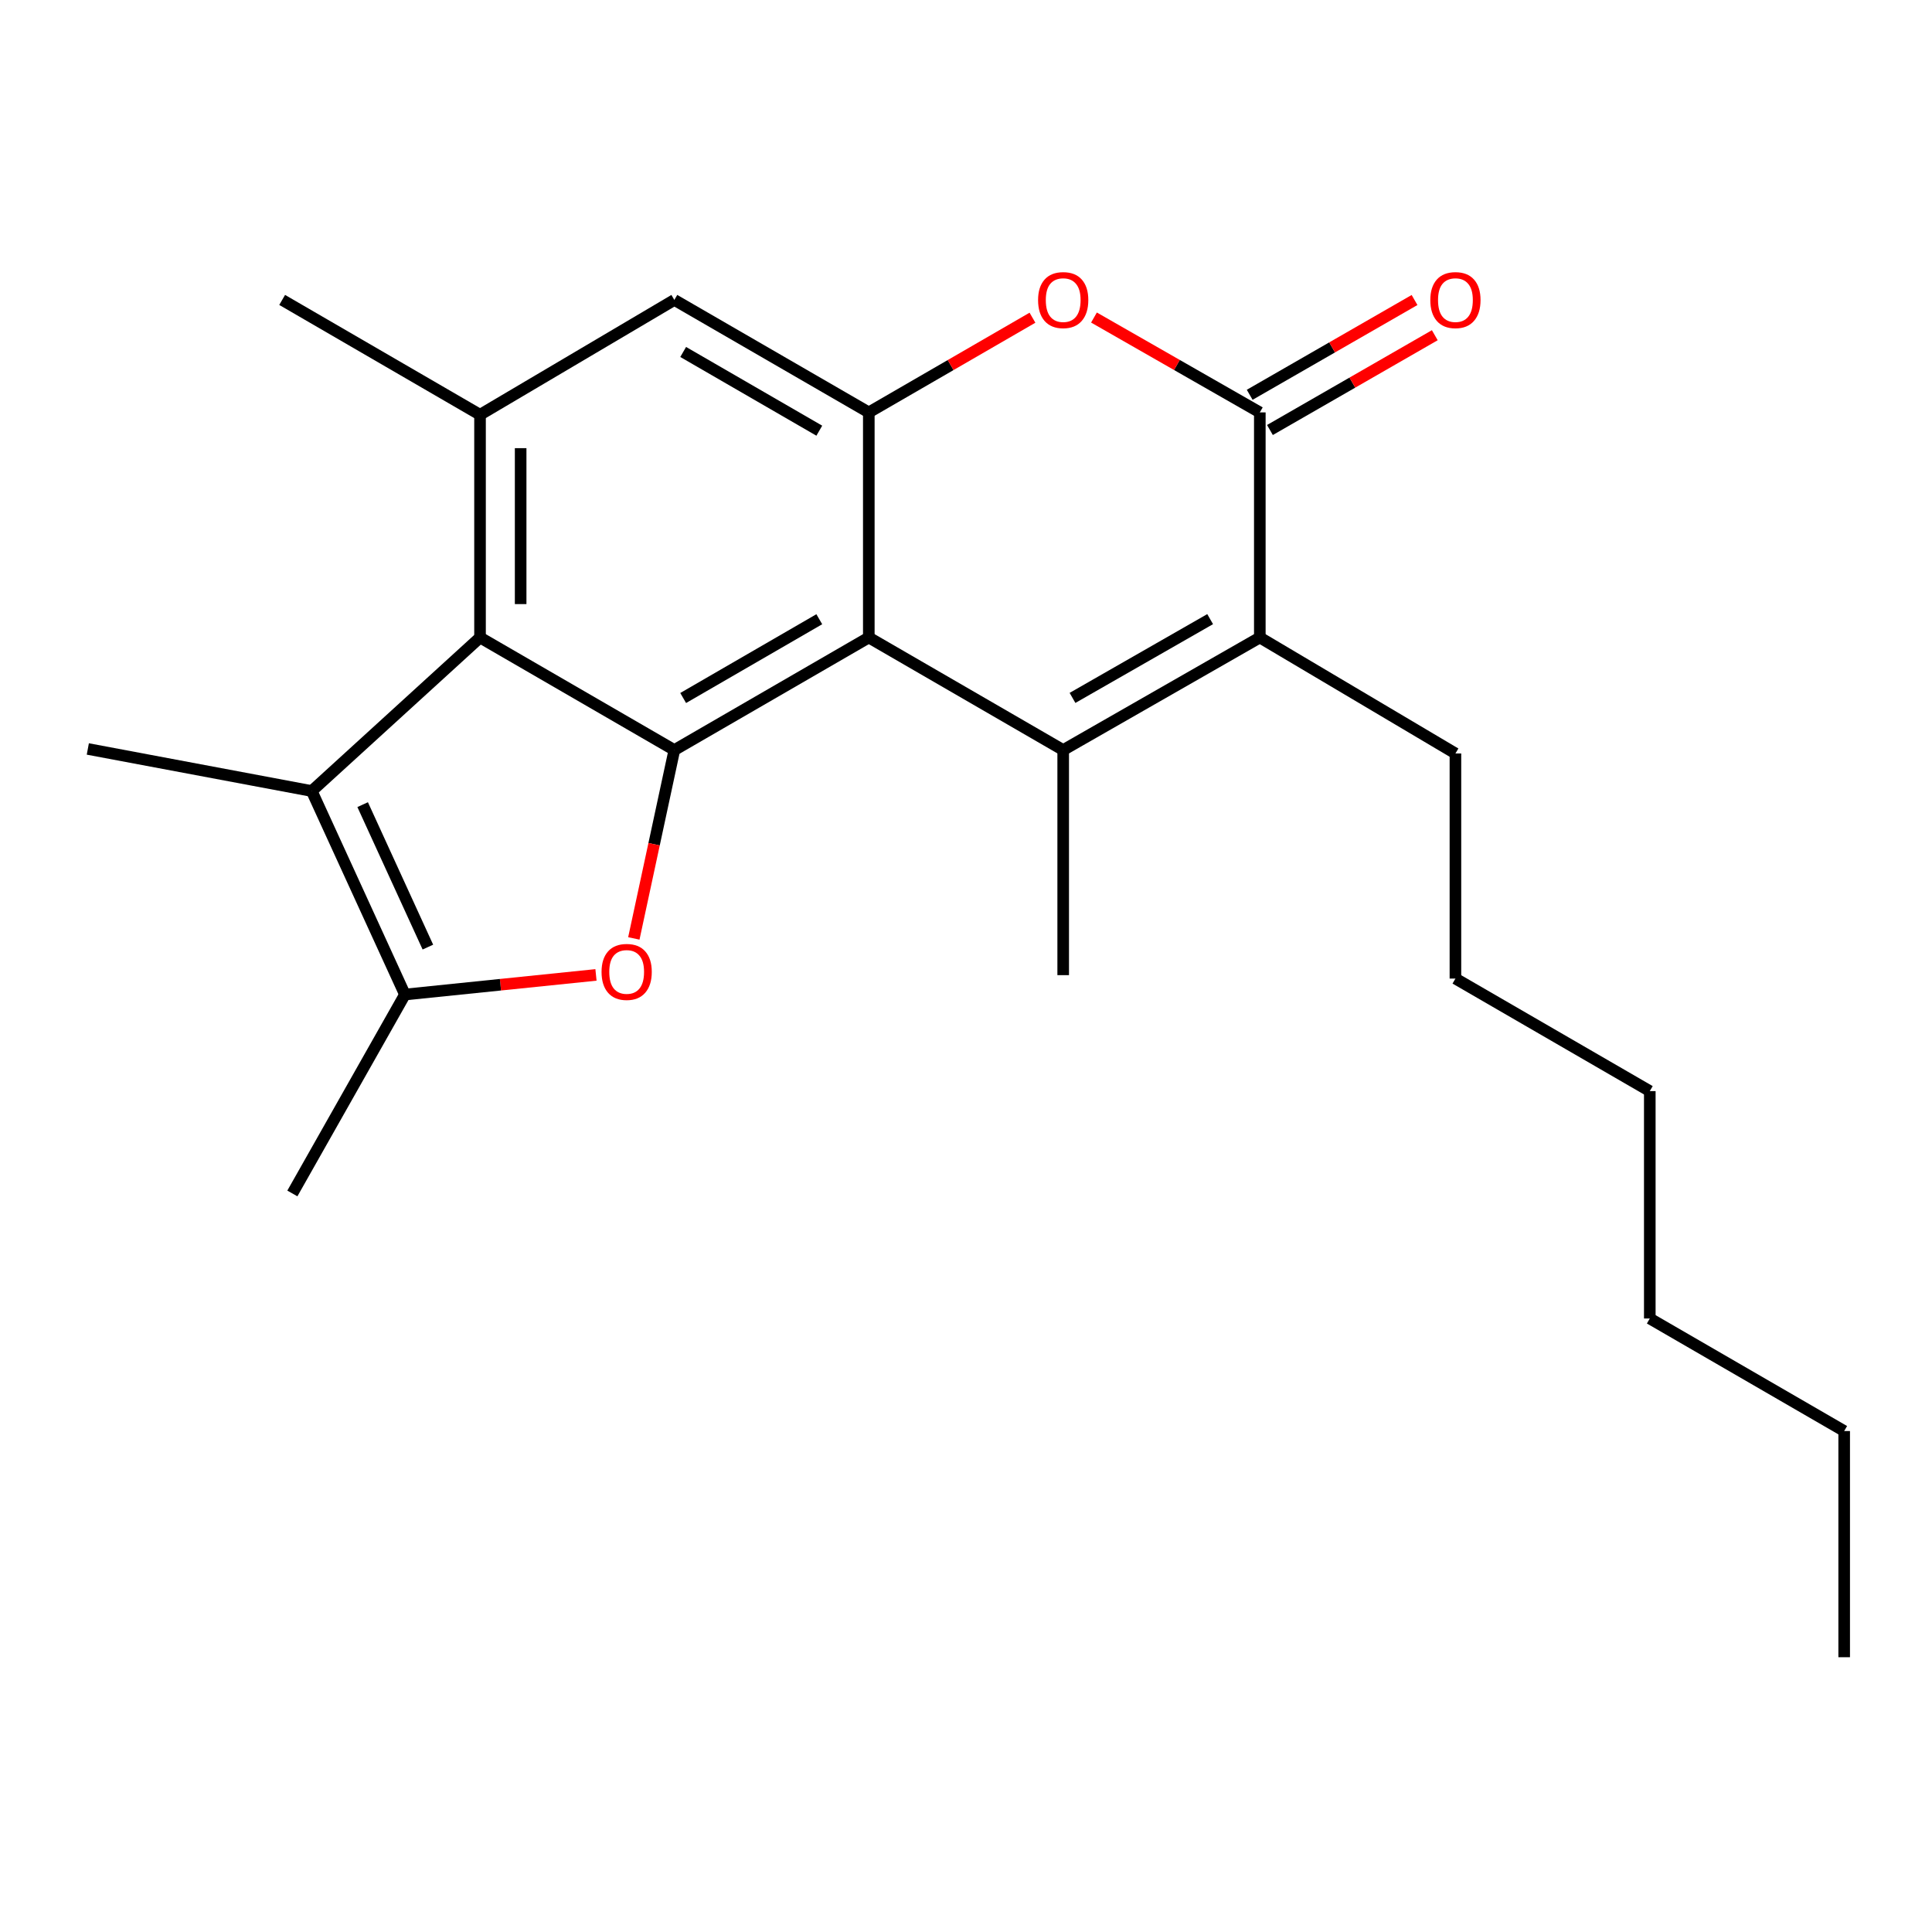 <?xml version='1.0' encoding='iso-8859-1'?>
<svg version='1.1' baseProfile='full'
              xmlns='http://www.w3.org/2000/svg'
                      xmlns:rdkit='http://www.rdkit.org/xml'
                      xmlns:xlink='http://www.w3.org/1999/xlink'
                  xml:space='preserve'
width='1000px' height='1000px' viewBox='0 0 1000 1000'>
<!-- END OF HEADER -->
<rect style='opacity:1.0;fill:#FFFFFF;stroke:none' width='1000' height='1000' x='0' y='0'> </rect>
<path class='bond-0' d='M 449.692,329.97 L 349.042,388.221' style='fill:none;fill-rule:evenodd;stroke:#000000;stroke-width:6px;stroke-linecap:butt;stroke-linejoin:miter;stroke-opacity:1' />
<path class='bond-0' d='M 424.063,320.511 L 353.608,361.286' style='fill:none;fill-rule:evenodd;stroke:#000000;stroke-width:6px;stroke-linecap:butt;stroke-linejoin:miter;stroke-opacity:1' />
<path class='bond-1' d='M 449.692,329.97 L 550.308,388.221' style='fill:none;fill-rule:evenodd;stroke:#000000;stroke-width:6px;stroke-linecap:butt;stroke-linejoin:miter;stroke-opacity:1' />
<path class='bond-6' d='M 449.692,329.97 L 449.692,213.458' style='fill:none;fill-rule:evenodd;stroke:#000000;stroke-width:6px;stroke-linecap:butt;stroke-linejoin:miter;stroke-opacity:1' />
<path class='bond-2' d='M 349.042,388.221 L 338.557,436.974' style='fill:none;fill-rule:evenodd;stroke:#000000;stroke-width:6px;stroke-linecap:butt;stroke-linejoin:miter;stroke-opacity:1' />
<path class='bond-2' d='M 338.557,436.974 L 328.072,485.727' style='fill:none;fill-rule:evenodd;stroke:#FF0000;stroke-width:6px;stroke-linecap:butt;stroke-linejoin:miter;stroke-opacity:1' />
<path class='bond-3' d='M 349.042,388.221 L 248.461,329.97' style='fill:none;fill-rule:evenodd;stroke:#000000;stroke-width:6px;stroke-linecap:butt;stroke-linejoin:miter;stroke-opacity:1' />
<path class='bond-5' d='M 550.308,388.221 L 652.08,329.97' style='fill:none;fill-rule:evenodd;stroke:#000000;stroke-width:6px;stroke-linecap:butt;stroke-linejoin:miter;stroke-opacity:1' />
<path class='bond-5' d='M 555.129,361.236 L 626.37,320.461' style='fill:none;fill-rule:evenodd;stroke:#000000;stroke-width:6px;stroke-linecap:butt;stroke-linejoin:miter;stroke-opacity:1' />
<path class='bond-13' d='M 550.308,388.221 L 550.308,504.734' style='fill:none;fill-rule:evenodd;stroke:#000000;stroke-width:6px;stroke-linecap:butt;stroke-linejoin:miter;stroke-opacity:1' />
<path class='bond-7' d='M 308.476,504.613 L 259.032,509.69' style='fill:none;fill-rule:evenodd;stroke:#FF0000;stroke-width:6px;stroke-linecap:butt;stroke-linejoin:miter;stroke-opacity:1' />
<path class='bond-7' d='M 259.032,509.69 L 209.588,514.767' style='fill:none;fill-rule:evenodd;stroke:#000000;stroke-width:6px;stroke-linecap:butt;stroke-linejoin:miter;stroke-opacity:1' />
<path class='bond-8' d='M 248.461,329.97 L 161.36,409.433' style='fill:none;fill-rule:evenodd;stroke:#000000;stroke-width:6px;stroke-linecap:butt;stroke-linejoin:miter;stroke-opacity:1' />
<path class='bond-24' d='M 248.461,329.97 L 248.461,214.673' style='fill:none;fill-rule:evenodd;stroke:#000000;stroke-width:6px;stroke-linecap:butt;stroke-linejoin:miter;stroke-opacity:1' />
<path class='bond-24' d='M 269.486,312.676 L 269.486,231.967' style='fill:none;fill-rule:evenodd;stroke:#000000;stroke-width:6px;stroke-linecap:butt;stroke-linejoin:miter;stroke-opacity:1' />
<path class='bond-4' d='M 652.08,213.458 L 609.159,188.907' style='fill:none;fill-rule:evenodd;stroke:#000000;stroke-width:6px;stroke-linecap:butt;stroke-linejoin:miter;stroke-opacity:1' />
<path class='bond-4' d='M 609.159,188.907 L 566.239,164.355' style='fill:none;fill-rule:evenodd;stroke:#FF0000;stroke-width:6px;stroke-linecap:butt;stroke-linejoin:miter;stroke-opacity:1' />
<path class='bond-12' d='M 657.32,222.571 L 699.983,198.04' style='fill:none;fill-rule:evenodd;stroke:#000000;stroke-width:6px;stroke-linecap:butt;stroke-linejoin:miter;stroke-opacity:1' />
<path class='bond-12' d='M 699.983,198.04 L 742.646,173.509' style='fill:none;fill-rule:evenodd;stroke:#FF0000;stroke-width:6px;stroke-linecap:butt;stroke-linejoin:miter;stroke-opacity:1' />
<path class='bond-12' d='M 646.84,204.344 L 689.503,179.814' style='fill:none;fill-rule:evenodd;stroke:#000000;stroke-width:6px;stroke-linecap:butt;stroke-linejoin:miter;stroke-opacity:1' />
<path class='bond-12' d='M 689.503,179.814 L 732.166,155.283' style='fill:none;fill-rule:evenodd;stroke:#FF0000;stroke-width:6px;stroke-linecap:butt;stroke-linejoin:miter;stroke-opacity:1' />
<path class='bond-23' d='M 652.08,213.458 L 652.08,329.97' style='fill:none;fill-rule:evenodd;stroke:#000000;stroke-width:6px;stroke-linecap:butt;stroke-linejoin:miter;stroke-opacity:1' />
<path class='bond-14' d='M 652.08,329.97 L 753.326,389.996' style='fill:none;fill-rule:evenodd;stroke:#000000;stroke-width:6px;stroke-linecap:butt;stroke-linejoin:miter;stroke-opacity:1' />
<path class='bond-9' d='M 449.692,213.458 L 492.047,188.952' style='fill:none;fill-rule:evenodd;stroke:#000000;stroke-width:6px;stroke-linecap:butt;stroke-linejoin:miter;stroke-opacity:1' />
<path class='bond-9' d='M 492.047,188.952 L 534.402,164.445' style='fill:none;fill-rule:evenodd;stroke:#FF0000;stroke-width:6px;stroke-linecap:butt;stroke-linejoin:miter;stroke-opacity:1' />
<path class='bond-11' d='M 449.692,213.458 L 349.042,155.242' style='fill:none;fill-rule:evenodd;stroke:#000000;stroke-width:6px;stroke-linecap:butt;stroke-linejoin:miter;stroke-opacity:1' />
<path class='bond-11' d='M 424.068,222.925 L 353.613,182.175' style='fill:none;fill-rule:evenodd;stroke:#000000;stroke-width:6px;stroke-linecap:butt;stroke-linejoin:miter;stroke-opacity:1' />
<path class='bond-16' d='M 209.588,514.767 L 151.326,617.731' style='fill:none;fill-rule:evenodd;stroke:#000000;stroke-width:6px;stroke-linecap:butt;stroke-linejoin:miter;stroke-opacity:1' />
<path class='bond-25' d='M 209.588,514.767 L 161.36,409.433' style='fill:none;fill-rule:evenodd;stroke:#000000;stroke-width:6px;stroke-linecap:butt;stroke-linejoin:miter;stroke-opacity:1' />
<path class='bond-25' d='M 221.471,490.214 L 187.71,416.48' style='fill:none;fill-rule:evenodd;stroke:#000000;stroke-width:6px;stroke-linecap:butt;stroke-linejoin:miter;stroke-opacity:1' />
<path class='bond-15' d='M 161.36,409.433 L 45.455,387.66' style='fill:none;fill-rule:evenodd;stroke:#000000;stroke-width:6px;stroke-linecap:butt;stroke-linejoin:miter;stroke-opacity:1' />
<path class='bond-10' d='M 248.461,214.673 L 349.042,155.242' style='fill:none;fill-rule:evenodd;stroke:#000000;stroke-width:6px;stroke-linecap:butt;stroke-linejoin:miter;stroke-opacity:1' />
<path class='bond-17' d='M 248.461,214.673 L 146.047,155.242' style='fill:none;fill-rule:evenodd;stroke:#000000;stroke-width:6px;stroke-linecap:butt;stroke-linejoin:miter;stroke-opacity:1' />
<path class='bond-18' d='M 753.326,389.996 L 753.326,506.509' style='fill:none;fill-rule:evenodd;stroke:#000000;stroke-width:6px;stroke-linecap:butt;stroke-linejoin:miter;stroke-opacity:1' />
<path class='bond-21' d='M 753.326,506.509 L 853.93,564.76' style='fill:none;fill-rule:evenodd;stroke:#000000;stroke-width:6px;stroke-linecap:butt;stroke-linejoin:miter;stroke-opacity:1' />
<path class='bond-19' d='M 954.545,740.702 L 853.93,682.452' style='fill:none;fill-rule:evenodd;stroke:#000000;stroke-width:6px;stroke-linecap:butt;stroke-linejoin:miter;stroke-opacity:1' />
<path class='bond-22' d='M 954.545,740.702 L 954.545,857.776' style='fill:none;fill-rule:evenodd;stroke:#000000;stroke-width:6px;stroke-linecap:butt;stroke-linejoin:miter;stroke-opacity:1' />
<path class='bond-20' d='M 853.93,682.452 L 853.93,564.76' style='fill:none;fill-rule:evenodd;stroke:#000000;stroke-width:6px;stroke-linecap:butt;stroke-linejoin:miter;stroke-opacity:1' />
<path  class='atom-3' d='M 311.361 503.062
Q 311.361 496.262, 314.721 492.462
Q 318.081 488.662, 324.361 488.662
Q 330.641 488.662, 334.001 492.462
Q 337.361 496.262, 337.361 503.062
Q 337.361 509.942, 333.961 513.862
Q 330.561 517.742, 324.361 517.742
Q 318.121 517.742, 314.721 513.862
Q 311.361 509.982, 311.361 503.062
M 324.361 514.542
Q 328.681 514.542, 331.001 511.662
Q 333.361 508.742, 333.361 503.062
Q 333.361 497.502, 331.001 494.702
Q 328.681 491.862, 324.361 491.862
Q 320.041 491.862, 317.681 494.662
Q 315.361 497.462, 315.361 503.062
Q 315.361 508.782, 317.681 511.662
Q 320.041 514.542, 324.361 514.542
' fill='#FF0000'/>
<path  class='atom-10' d='M 537.308 155.322
Q 537.308 148.522, 540.668 144.722
Q 544.028 140.922, 550.308 140.922
Q 556.588 140.922, 559.948 144.722
Q 563.308 148.522, 563.308 155.322
Q 563.308 162.202, 559.908 166.122
Q 556.508 170.002, 550.308 170.002
Q 544.068 170.002, 540.668 166.122
Q 537.308 162.242, 537.308 155.322
M 550.308 166.802
Q 554.628 166.802, 556.948 163.922
Q 559.308 161.002, 559.308 155.322
Q 559.308 149.762, 556.948 146.962
Q 554.628 144.122, 550.308 144.122
Q 545.988 144.122, 543.628 146.922
Q 541.308 149.722, 541.308 155.322
Q 541.308 161.042, 543.628 163.922
Q 545.988 166.802, 550.308 166.802
' fill='#FF0000'/>
<path  class='atom-13' d='M 740.326 155.322
Q 740.326 148.522, 743.686 144.722
Q 747.046 140.922, 753.326 140.922
Q 759.606 140.922, 762.966 144.722
Q 766.326 148.522, 766.326 155.322
Q 766.326 162.202, 762.926 166.122
Q 759.526 170.002, 753.326 170.002
Q 747.086 170.002, 743.686 166.122
Q 740.326 162.242, 740.326 155.322
M 753.326 166.802
Q 757.646 166.802, 759.966 163.922
Q 762.326 161.002, 762.326 155.322
Q 762.326 149.762, 759.966 146.962
Q 757.646 144.122, 753.326 144.122
Q 749.006 144.122, 746.646 146.922
Q 744.326 149.722, 744.326 155.322
Q 744.326 161.042, 746.646 163.922
Q 749.006 166.802, 753.326 166.802
' fill='#FF0000'/>
</svg>
